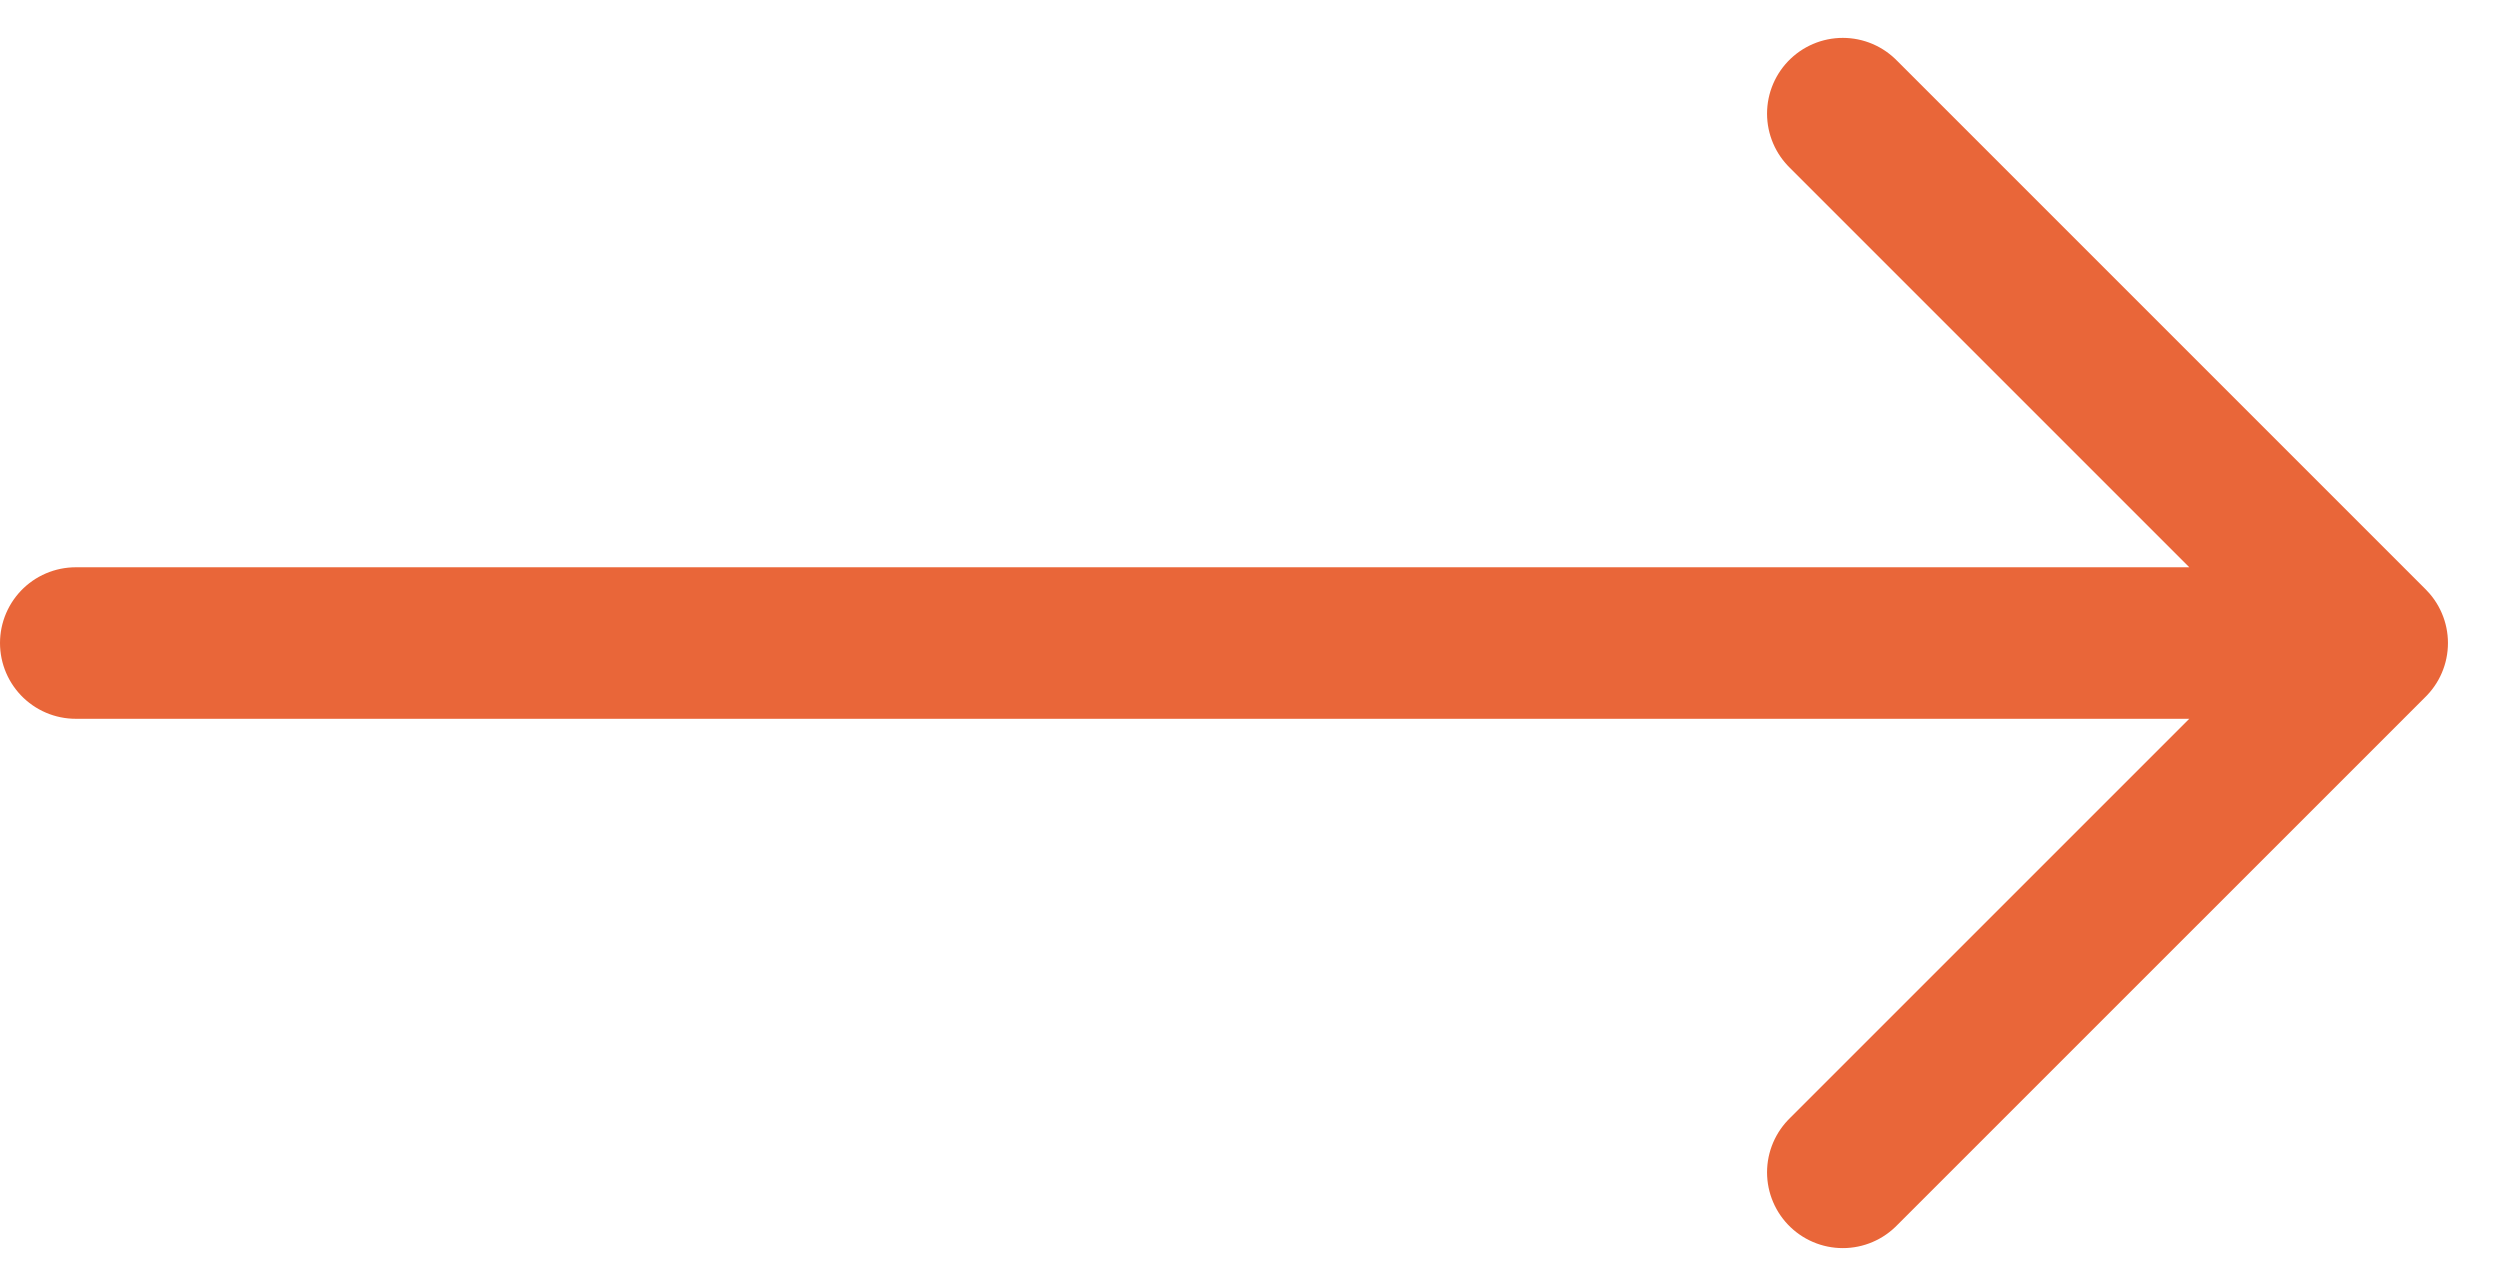 <svg xmlns="http://www.w3.org/2000/svg" width="33" height="17" viewBox="0 0 33 17">
    <g fill="none" fill-rule="evenodd" stroke-linecap="round" stroke-linejoin="round">
        <g stroke="#E96639" stroke-width="2">
            <g>
                <path d="M29.787 6.988L0 6.988M23.325 0L30.313 6.988 23.325 13.975" transform="translate(-643 -1394) translate(644 1395.5)"/>
            </g>
        </g>
    </g>
</svg>
